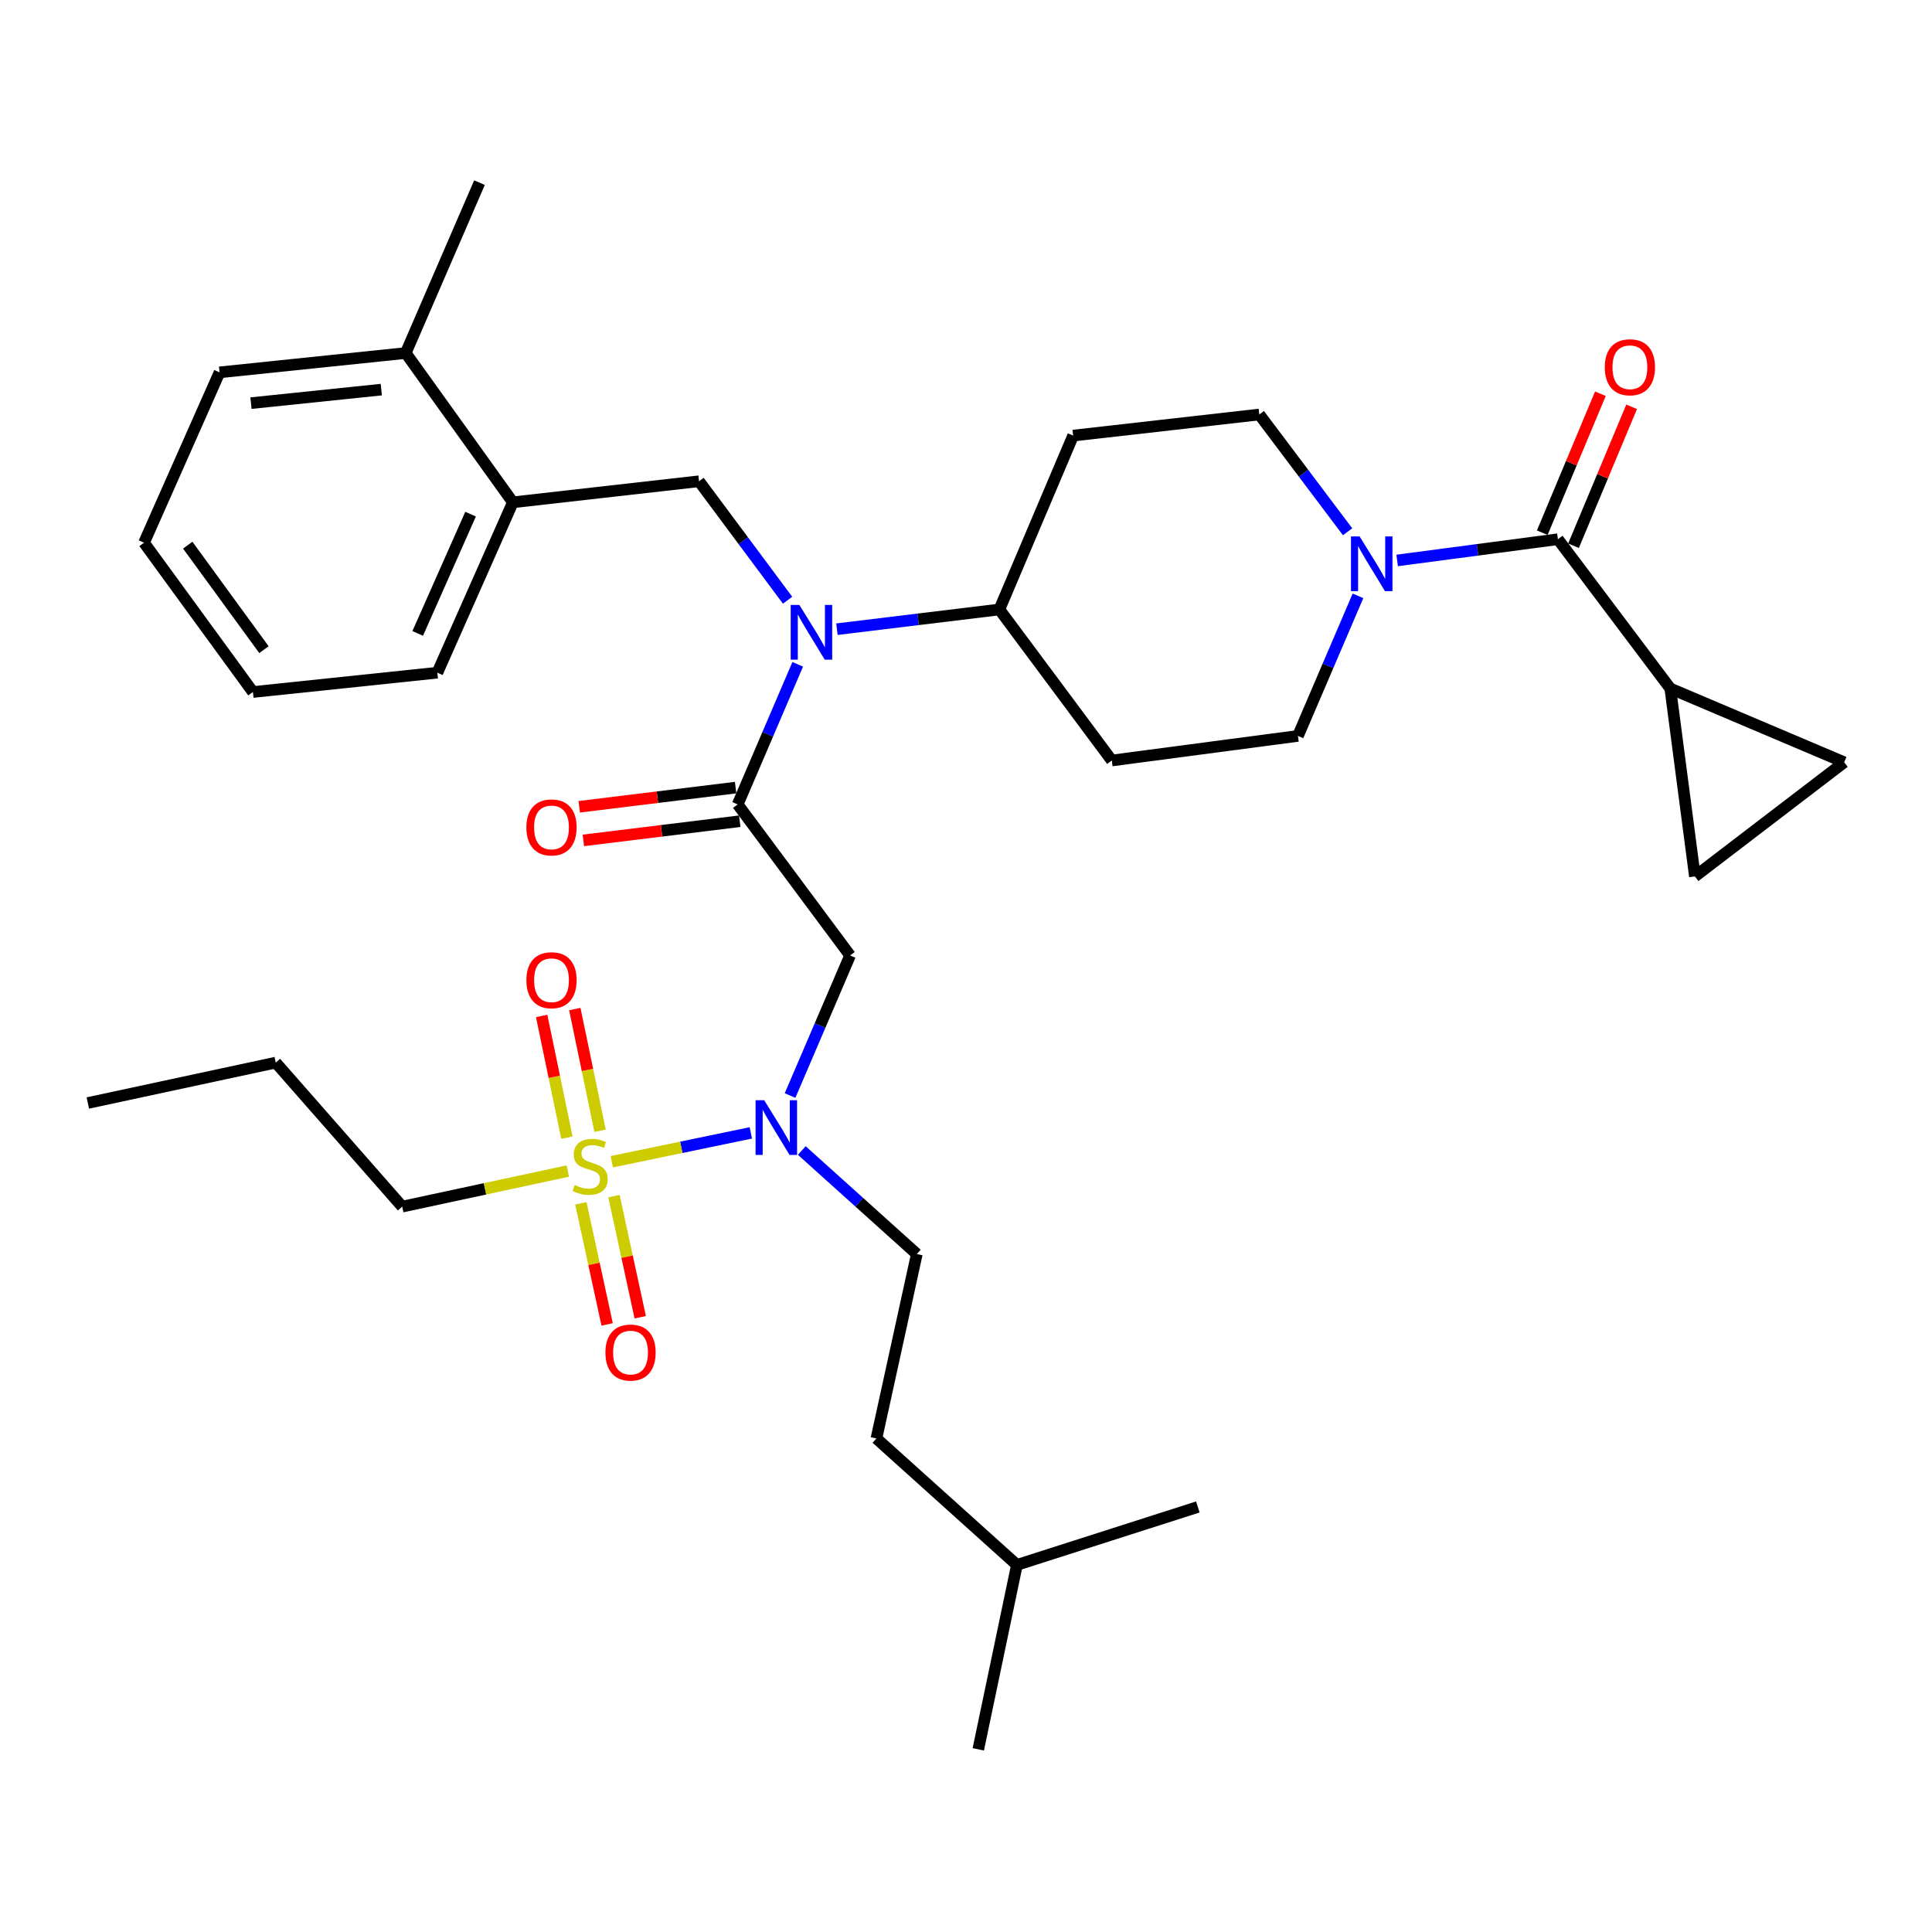 <?xml version='1.0' encoding='iso-8859-1'?>
<svg version='1.1' baseProfile='full'
              xmlns='http://www.w3.org/2000/svg'
                      xmlns:rdkit='http://www.rdkit.org/xml'
                      xmlns:xlink='http://www.w3.org/1999/xlink'
                  xml:space='preserve'
width='1000px' height='1000px' viewBox='0 0 1000 1000'>
<!-- END OF HEADER -->
<rect style='opacity:1.0;fill:#FFFFFF;stroke:none' width='1000' height='1000' x='0' y='0'> </rect>
<path class='bond-0' d='M 697.516,275.245 L 674.665,244.894' style='fill:none;fill-rule:evenodd;stroke:#0000FF;stroke-width:6px;stroke-linecap:butt;stroke-linejoin:miter;stroke-opacity:1' />
<path class='bond-0' d='M 674.665,244.894 L 651.814,214.543' style='fill:none;fill-rule:evenodd;stroke:#000000;stroke-width:6px;stroke-linecap:butt;stroke-linejoin:miter;stroke-opacity:1' />
<path class='bond-1' d='M 723.168,290.084 L 764.766,284.59' style='fill:none;fill-rule:evenodd;stroke:#0000FF;stroke-width:6px;stroke-linecap:butt;stroke-linejoin:miter;stroke-opacity:1' />
<path class='bond-1' d='M 764.766,284.59 L 806.364,279.096' style='fill:none;fill-rule:evenodd;stroke:#000000;stroke-width:6px;stroke-linecap:butt;stroke-linejoin:miter;stroke-opacity:1' />
<path class='bond-2' d='M 702.89,308.406 L 687.353,344.656' style='fill:none;fill-rule:evenodd;stroke:#0000FF;stroke-width:6px;stroke-linecap:butt;stroke-linejoin:miter;stroke-opacity:1' />
<path class='bond-2' d='M 687.353,344.656 L 671.815,380.906' style='fill:none;fill-rule:evenodd;stroke:#000000;stroke-width:6px;stroke-linecap:butt;stroke-linejoin:miter;stroke-opacity:1' />
<path class='bond-3' d='M 814.449,282.478 L 829.491,246.519' style='fill:none;fill-rule:evenodd;stroke:#000000;stroke-width:6px;stroke-linecap:butt;stroke-linejoin:miter;stroke-opacity:1' />
<path class='bond-3' d='M 829.491,246.519 L 844.532,210.56' style='fill:none;fill-rule:evenodd;stroke:#FF0000;stroke-width:6px;stroke-linecap:butt;stroke-linejoin:miter;stroke-opacity:1' />
<path class='bond-3' d='M 798.279,275.714 L 813.32,239.755' style='fill:none;fill-rule:evenodd;stroke:#000000;stroke-width:6px;stroke-linecap:butt;stroke-linejoin:miter;stroke-opacity:1' />
<path class='bond-3' d='M 813.32,239.755 L 828.362,203.796' style='fill:none;fill-rule:evenodd;stroke:#FF0000;stroke-width:6px;stroke-linecap:butt;stroke-linejoin:miter;stroke-opacity:1' />
<path class='bond-4' d='M 806.364,279.096 L 864.548,356.366' style='fill:none;fill-rule:evenodd;stroke:#000000;stroke-width:6px;stroke-linecap:butt;stroke-linejoin:miter;stroke-opacity:1' />
<path class='bond-5' d='M 864.548,356.366 L 877.275,453.638' style='fill:none;fill-rule:evenodd;stroke:#000000;stroke-width:6px;stroke-linecap:butt;stroke-linejoin:miter;stroke-opacity:1' />
<path class='bond-6' d='M 864.548,356.366 L 954.545,394.548' style='fill:none;fill-rule:evenodd;stroke:#000000;stroke-width:6px;stroke-linecap:butt;stroke-linejoin:miter;stroke-opacity:1' />
<path class='bond-7' d='M 877.275,453.638 L 954.545,394.548' style='fill:none;fill-rule:evenodd;stroke:#000000;stroke-width:6px;stroke-linecap:butt;stroke-linejoin:miter;stroke-opacity:1' />
<path class='bond-8' d='M 408.93,567.056 L 424.467,530.801' style='fill:none;fill-rule:evenodd;stroke:#0000FF;stroke-width:6px;stroke-linecap:butt;stroke-linejoin:miter;stroke-opacity:1' />
<path class='bond-8' d='M 424.467,530.801 L 440.005,494.547' style='fill:none;fill-rule:evenodd;stroke:#000000;stroke-width:6px;stroke-linecap:butt;stroke-linejoin:miter;stroke-opacity:1' />
<path class='bond-9' d='M 388.622,586.379 L 352.641,593.847' style='fill:none;fill-rule:evenodd;stroke:#0000FF;stroke-width:6px;stroke-linecap:butt;stroke-linejoin:miter;stroke-opacity:1' />
<path class='bond-9' d='M 352.641,593.847 L 316.66,601.315' style='fill:none;fill-rule:evenodd;stroke:#CCCC00;stroke-width:6px;stroke-linecap:butt;stroke-linejoin:miter;stroke-opacity:1' />
<path class='bond-10' d='M 415.008,595.506 L 444.777,622.296' style='fill:none;fill-rule:evenodd;stroke:#0000FF;stroke-width:6px;stroke-linecap:butt;stroke-linejoin:miter;stroke-opacity:1' />
<path class='bond-10' d='M 444.777,622.296 L 474.545,649.087' style='fill:none;fill-rule:evenodd;stroke:#000000;stroke-width:6px;stroke-linecap:butt;stroke-linejoin:miter;stroke-opacity:1' />
<path class='bond-11' d='M 208.185,624.548 L 142.726,550.004' style='fill:none;fill-rule:evenodd;stroke:#000000;stroke-width:6px;stroke-linecap:butt;stroke-linejoin:miter;stroke-opacity:1' />
<path class='bond-12' d='M 208.185,624.548 L 251.037,615.337' style='fill:none;fill-rule:evenodd;stroke:#000000;stroke-width:6px;stroke-linecap:butt;stroke-linejoin:miter;stroke-opacity:1' />
<path class='bond-12' d='M 251.037,615.337 L 293.889,606.127' style='fill:none;fill-rule:evenodd;stroke:#CCCC00;stroke-width:6px;stroke-linecap:butt;stroke-linejoin:miter;stroke-opacity:1' />
<path class='bond-13' d='M 310.596,585.279 L 304.059,553.785' style='fill:none;fill-rule:evenodd;stroke:#CCCC00;stroke-width:6px;stroke-linecap:butt;stroke-linejoin:miter;stroke-opacity:1' />
<path class='bond-13' d='M 304.059,553.785 L 297.522,522.29' style='fill:none;fill-rule:evenodd;stroke:#FF0000;stroke-width:6px;stroke-linecap:butt;stroke-linejoin:miter;stroke-opacity:1' />
<path class='bond-13' d='M 293.434,588.841 L 286.897,557.347' style='fill:none;fill-rule:evenodd;stroke:#CCCC00;stroke-width:6px;stroke-linecap:butt;stroke-linejoin:miter;stroke-opacity:1' />
<path class='bond-13' d='M 286.897,557.347 L 280.36,525.852' style='fill:none;fill-rule:evenodd;stroke:#FF0000;stroke-width:6px;stroke-linecap:butt;stroke-linejoin:miter;stroke-opacity:1' />
<path class='bond-14' d='M 300.655,622.844 L 307.454,654.179' style='fill:none;fill-rule:evenodd;stroke:#CCCC00;stroke-width:6px;stroke-linecap:butt;stroke-linejoin:miter;stroke-opacity:1' />
<path class='bond-14' d='M 307.454,654.179 L 314.253,685.514' style='fill:none;fill-rule:evenodd;stroke:#FF0000;stroke-width:6px;stroke-linecap:butt;stroke-linejoin:miter;stroke-opacity:1' />
<path class='bond-14' d='M 317.785,619.127 L 324.584,650.462' style='fill:none;fill-rule:evenodd;stroke:#CCCC00;stroke-width:6px;stroke-linecap:butt;stroke-linejoin:miter;stroke-opacity:1' />
<path class='bond-14' d='M 324.584,650.462 L 331.383,681.797' style='fill:none;fill-rule:evenodd;stroke:#FF0000;stroke-width:6px;stroke-linecap:butt;stroke-linejoin:miter;stroke-opacity:1' />
<path class='bond-15' d='M 142.726,550.004 L 45.455,570.911' style='fill:none;fill-rule:evenodd;stroke:#000000;stroke-width:6px;stroke-linecap:butt;stroke-linejoin:miter;stroke-opacity:1' />
<path class='bond-16' d='M 474.545,649.087 L 453.638,744.548' style='fill:none;fill-rule:evenodd;stroke:#000000;stroke-width:6px;stroke-linecap:butt;stroke-linejoin:miter;stroke-opacity:1' />
<path class='bond-17' d='M 526.36,809.996 L 453.638,744.548' style='fill:none;fill-rule:evenodd;stroke:#000000;stroke-width:6px;stroke-linecap:butt;stroke-linejoin:miter;stroke-opacity:1' />
<path class='bond-18' d='M 526.36,809.996 L 620,780.003' style='fill:none;fill-rule:evenodd;stroke:#000000;stroke-width:6px;stroke-linecap:butt;stroke-linejoin:miter;stroke-opacity:1' />
<path class='bond-19' d='M 526.36,809.996 L 506.359,905.457' style='fill:none;fill-rule:evenodd;stroke:#000000;stroke-width:6px;stroke-linecap:butt;stroke-linejoin:miter;stroke-opacity:1' />
<path class='bond-20' d='M 407.651,310.673 L 384.735,279.883' style='fill:none;fill-rule:evenodd;stroke:#0000FF;stroke-width:6px;stroke-linecap:butt;stroke-linejoin:miter;stroke-opacity:1' />
<path class='bond-20' d='M 384.735,279.883 L 361.819,249.093' style='fill:none;fill-rule:evenodd;stroke:#000000;stroke-width:6px;stroke-linecap:butt;stroke-linejoin:miter;stroke-opacity:1' />
<path class='bond-21' d='M 412.896,343.852 L 397.359,380.107' style='fill:none;fill-rule:evenodd;stroke:#0000FF;stroke-width:6px;stroke-linecap:butt;stroke-linejoin:miter;stroke-opacity:1' />
<path class='bond-21' d='M 397.359,380.107 L 381.821,416.361' style='fill:none;fill-rule:evenodd;stroke:#000000;stroke-width:6px;stroke-linecap:butt;stroke-linejoin:miter;stroke-opacity:1' />
<path class='bond-22' d='M 433.193,325.668 L 475.234,320.562' style='fill:none;fill-rule:evenodd;stroke:#0000FF;stroke-width:6px;stroke-linecap:butt;stroke-linejoin:miter;stroke-opacity:1' />
<path class='bond-22' d='M 475.234,320.562 L 517.275,315.457' style='fill:none;fill-rule:evenodd;stroke:#000000;stroke-width:6px;stroke-linecap:butt;stroke-linejoin:miter;stroke-opacity:1' />
<path class='bond-23' d='M 380.754,407.662 L 340.284,412.627' style='fill:none;fill-rule:evenodd;stroke:#000000;stroke-width:6px;stroke-linecap:butt;stroke-linejoin:miter;stroke-opacity:1' />
<path class='bond-23' d='M 340.284,412.627 L 299.815,417.592' style='fill:none;fill-rule:evenodd;stroke:#FF0000;stroke-width:6px;stroke-linecap:butt;stroke-linejoin:miter;stroke-opacity:1' />
<path class='bond-23' d='M 382.888,425.06 L 342.419,430.025' style='fill:none;fill-rule:evenodd;stroke:#000000;stroke-width:6px;stroke-linecap:butt;stroke-linejoin:miter;stroke-opacity:1' />
<path class='bond-23' d='M 342.419,430.025 L 301.949,434.989' style='fill:none;fill-rule:evenodd;stroke:#FF0000;stroke-width:6px;stroke-linecap:butt;stroke-linejoin:miter;stroke-opacity:1' />
<path class='bond-24' d='M 381.821,416.361 L 440.005,494.547' style='fill:none;fill-rule:evenodd;stroke:#000000;stroke-width:6px;stroke-linecap:butt;stroke-linejoin:miter;stroke-opacity:1' />
<path class='bond-25' d='M 361.819,249.093 L 265.453,260' style='fill:none;fill-rule:evenodd;stroke:#000000;stroke-width:6px;stroke-linecap:butt;stroke-linejoin:miter;stroke-opacity:1' />
<path class='bond-26' d='M 265.453,260 L 226.365,348.186' style='fill:none;fill-rule:evenodd;stroke:#000000;stroke-width:6px;stroke-linecap:butt;stroke-linejoin:miter;stroke-opacity:1' />
<path class='bond-26' d='M 243.565,266.125 L 216.204,327.855' style='fill:none;fill-rule:evenodd;stroke:#000000;stroke-width:6px;stroke-linecap:butt;stroke-linejoin:miter;stroke-opacity:1' />
<path class='bond-27' d='M 265.453,260 L 210.005,182.73' style='fill:none;fill-rule:evenodd;stroke:#000000;stroke-width:6px;stroke-linecap:butt;stroke-linejoin:miter;stroke-opacity:1' />
<path class='bond-28' d='M 226.365,348.186 L 130.914,358.187' style='fill:none;fill-rule:evenodd;stroke:#000000;stroke-width:6px;stroke-linecap:butt;stroke-linejoin:miter;stroke-opacity:1' />
<path class='bond-29' d='M 210.005,182.73 L 113.639,192.73' style='fill:none;fill-rule:evenodd;stroke:#000000;stroke-width:6px;stroke-linecap:butt;stroke-linejoin:miter;stroke-opacity:1' />
<path class='bond-29' d='M 197.36,201.664 L 129.904,208.665' style='fill:none;fill-rule:evenodd;stroke:#000000;stroke-width:6px;stroke-linecap:butt;stroke-linejoin:miter;stroke-opacity:1' />
<path class='bond-30' d='M 210.005,182.73 L 248.178,94.543' style='fill:none;fill-rule:evenodd;stroke:#000000;stroke-width:6px;stroke-linecap:butt;stroke-linejoin:miter;stroke-opacity:1' />
<path class='bond-31' d='M 130.914,358.187 L 74.551,280.907' style='fill:none;fill-rule:evenodd;stroke:#000000;stroke-width:6px;stroke-linecap:butt;stroke-linejoin:miter;stroke-opacity:1' />
<path class='bond-31' d='M 136.622,336.266 L 97.168,282.17' style='fill:none;fill-rule:evenodd;stroke:#000000;stroke-width:6px;stroke-linecap:butt;stroke-linejoin:miter;stroke-opacity:1' />
<path class='bond-32' d='M 671.815,380.906 L 575.459,393.633' style='fill:none;fill-rule:evenodd;stroke:#000000;stroke-width:6px;stroke-linecap:butt;stroke-linejoin:miter;stroke-opacity:1' />
<path class='bond-33' d='M 651.814,214.543 L 555.457,225.46' style='fill:none;fill-rule:evenodd;stroke:#000000;stroke-width:6px;stroke-linecap:butt;stroke-linejoin:miter;stroke-opacity:1' />
<path class='bond-34' d='M 555.457,225.46 L 517.275,315.457' style='fill:none;fill-rule:evenodd;stroke:#000000;stroke-width:6px;stroke-linecap:butt;stroke-linejoin:miter;stroke-opacity:1' />
<path class='bond-35' d='M 517.275,315.457 L 575.459,393.633' style='fill:none;fill-rule:evenodd;stroke:#000000;stroke-width:6px;stroke-linecap:butt;stroke-linejoin:miter;stroke-opacity:1' />
<path class='bond-36' d='M 113.639,192.73 L 74.551,280.907' style='fill:none;fill-rule:evenodd;stroke:#000000;stroke-width:6px;stroke-linecap:butt;stroke-linejoin:miter;stroke-opacity:1' />
<path  class='atom-0' d='M 703.738 277.663
L 713.018 292.663
Q 713.938 294.143, 715.418 296.823
Q 716.898 299.503, 716.978 299.663
L 716.978 277.663
L 720.738 277.663
L 720.738 305.983
L 716.858 305.983
L 706.898 289.583
Q 705.738 287.663, 704.498 285.463
Q 703.298 283.263, 702.938 282.583
L 702.938 305.983
L 699.258 305.983
L 699.258 277.663
L 703.738 277.663
' fill='#0000FF'/>
<path  class='atom-2' d='M 830.631 190.084
Q 830.631 183.284, 833.991 179.484
Q 837.351 175.684, 843.631 175.684
Q 849.911 175.684, 853.271 179.484
Q 856.631 183.284, 856.631 190.084
Q 856.631 196.964, 853.231 200.884
Q 849.831 204.764, 843.631 204.764
Q 837.391 204.764, 833.991 200.884
Q 830.631 197.004, 830.631 190.084
M 843.631 201.564
Q 847.951 201.564, 850.271 198.684
Q 852.631 195.764, 852.631 190.084
Q 852.631 184.524, 850.271 181.724
Q 847.951 178.884, 843.631 178.884
Q 839.311 178.884, 836.951 181.684
Q 834.631 184.484, 834.631 190.084
Q 834.631 195.804, 836.951 198.684
Q 839.311 201.564, 843.631 201.564
' fill='#FF0000'/>
<path  class='atom-6' d='M 395.563 569.479
L 404.843 584.479
Q 405.763 585.959, 407.243 588.639
Q 408.723 591.319, 408.803 591.479
L 408.803 569.479
L 412.563 569.479
L 412.563 597.799
L 408.683 597.799
L 398.723 581.399
Q 397.563 579.479, 396.323 577.279
Q 395.123 575.079, 394.763 574.399
L 394.763 597.799
L 391.083 597.799
L 391.083 569.479
L 395.563 569.479
' fill='#0000FF'/>
<path  class='atom-8' d='M 297.456 613.36
Q 297.776 613.48, 299.096 614.04
Q 300.416 614.6, 301.856 614.96
Q 303.336 615.28, 304.776 615.28
Q 307.456 615.28, 309.016 614
Q 310.576 612.68, 310.576 610.4
Q 310.576 608.84, 309.776 607.88
Q 309.016 606.92, 307.816 606.4
Q 306.616 605.88, 304.616 605.28
Q 302.096 604.52, 300.576 603.8
Q 299.096 603.08, 298.016 601.56
Q 296.976 600.04, 296.976 597.48
Q 296.976 593.92, 299.376 591.72
Q 301.816 589.52, 306.616 589.52
Q 309.896 589.52, 313.616 591.08
L 312.696 594.16
Q 309.296 592.76, 306.736 592.76
Q 303.976 592.76, 302.456 593.92
Q 300.936 595.04, 300.976 597
Q 300.976 598.52, 301.736 599.44
Q 302.536 600.36, 303.656 600.88
Q 304.816 601.4, 306.736 602
Q 309.296 602.8, 310.816 603.6
Q 312.336 604.4, 313.416 606.04
Q 314.536 607.64, 314.536 610.4
Q 314.536 614.32, 311.896 616.44
Q 309.296 618.52, 304.936 618.52
Q 302.416 618.52, 300.496 617.96
Q 298.616 617.44, 296.376 616.52
L 297.456 613.36
' fill='#CCCC00'/>
<path  class='atom-9' d='M 272.455 507.354
Q 272.455 500.554, 275.815 496.754
Q 279.175 492.954, 285.455 492.954
Q 291.735 492.954, 295.095 496.754
Q 298.455 500.554, 298.455 507.354
Q 298.455 514.234, 295.055 518.154
Q 291.655 522.034, 285.455 522.034
Q 279.215 522.034, 275.815 518.154
Q 272.455 514.274, 272.455 507.354
M 285.455 518.834
Q 289.775 518.834, 292.095 515.954
Q 294.455 513.034, 294.455 507.354
Q 294.455 501.794, 292.095 498.994
Q 289.775 496.154, 285.455 496.154
Q 281.135 496.154, 278.775 498.954
Q 276.455 501.754, 276.455 507.354
Q 276.455 513.074, 278.775 515.954
Q 281.135 518.834, 285.455 518.834
' fill='#FF0000'/>
<path  class='atom-10' d='M 313.364 700.077
Q 313.364 693.277, 316.724 689.477
Q 320.084 685.677, 326.364 685.677
Q 332.644 685.677, 336.004 689.477
Q 339.364 693.277, 339.364 700.077
Q 339.364 706.957, 335.964 710.877
Q 332.564 714.757, 326.364 714.757
Q 320.124 714.757, 316.724 710.877
Q 313.364 706.997, 313.364 700.077
M 326.364 711.557
Q 330.684 711.557, 333.004 708.677
Q 335.364 705.757, 335.364 700.077
Q 335.364 694.517, 333.004 691.717
Q 330.684 688.877, 326.364 688.877
Q 322.044 688.877, 319.684 691.677
Q 317.364 694.477, 317.364 700.077
Q 317.364 705.797, 319.684 708.677
Q 322.044 711.557, 326.364 711.557
' fill='#FF0000'/>
<path  class='atom-15' d='M 413.743 313.109
L 423.023 328.109
Q 423.943 329.589, 425.423 332.269
Q 426.903 334.949, 426.983 335.109
L 426.983 313.109
L 430.743 313.109
L 430.743 341.429
L 426.863 341.429
L 416.903 325.029
Q 415.743 323.109, 414.503 320.909
Q 413.303 318.709, 412.943 318.029
L 412.943 341.429
L 409.263 341.429
L 409.263 313.109
L 413.743 313.109
' fill='#0000FF'/>
<path  class='atom-17' d='M 272.455 428.263
Q 272.455 421.463, 275.815 417.663
Q 279.175 413.863, 285.455 413.863
Q 291.735 413.863, 295.095 417.663
Q 298.455 421.463, 298.455 428.263
Q 298.455 435.143, 295.055 439.063
Q 291.655 442.943, 285.455 442.943
Q 279.215 442.943, 275.815 439.063
Q 272.455 435.183, 272.455 428.263
M 285.455 439.743
Q 289.775 439.743, 292.095 436.863
Q 294.455 433.943, 294.455 428.263
Q 294.455 422.703, 292.095 419.903
Q 289.775 417.063, 285.455 417.063
Q 281.135 417.063, 278.775 419.863
Q 276.455 422.663, 276.455 428.263
Q 276.455 433.983, 278.775 436.863
Q 281.135 439.743, 285.455 439.743
' fill='#FF0000'/>
</svg>
